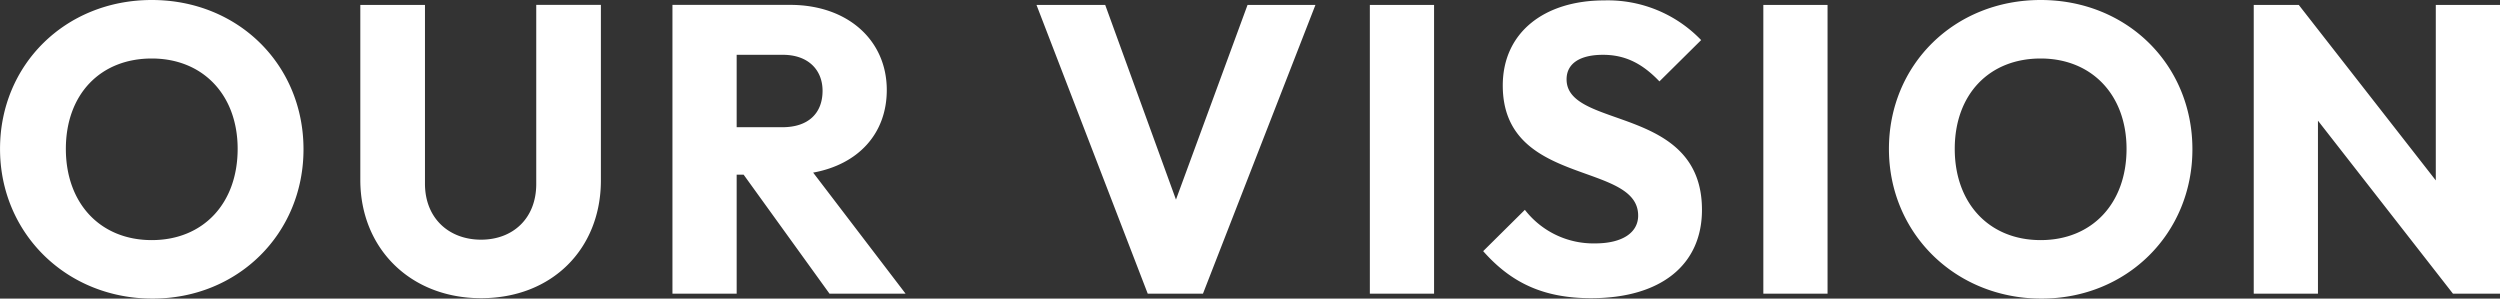 <svg xmlns="http://www.w3.org/2000/svg" width="378.944" height="45.26" viewBox="0 0 378.944 45.26">
  <rect x="0" y="0" width="378.944" height="45.26" fill="#333333" stroke="none"/>
  <path id="パス_29" data-name="パス 29" d="M25.11.744c12.958,0,22.878-9.858,22.878-22.63,0-12.834-9.92-22.63-23-22.63s-23,9.8-23,22.568S12.028.744,25.11.744Zm-.124-8.866c-7.812,0-13.02-5.58-13.02-13.826s5.208-13.7,13.02-13.7c7.75,0,13.02,5.518,13.02,13.7C38.006-13.7,32.8-8.122,24.986-8.122ZM74.9.682c10.788,0,18.166-7.5,18.166-17.856v-26.6h-9.8v27.156c0,5.208-3.534,8.432-8.37,8.432S66.4-11.408,66.4-16.678V-43.772h-9.8v26.536C56.606-6.882,64.17.682,74.9.682ZM103.912,0h9.734V-18.042H114.7L127.72,0h11.532L125.24-18.352c6.82-1.24,11.16-5.89,11.16-12.524,0-7.564-5.952-12.9-14.632-12.9H103.912Zm16.74-36.208c3.844,0,6.014,2.294,6.014,5.456,0,3.41-2.17,5.518-6.076,5.518h-6.944V-36.208ZM175.956,0h8.37l17.05-43.772H191.084L180.234-14.26,169.508-43.772H159.092Zm33.666,0h9.734V-43.772h-9.734Zm33.542.682c10.54,0,16.8-5.022,16.8-13.392,0-15.934-20.522-12.152-20.522-19.778,0-2.418,2.046-3.72,5.518-3.72,3.348,0,5.952,1.3,8.556,4.03l6.324-6.262a19.593,19.593,0,0,0-14.694-6.014c-9.052,0-15.376,4.836-15.376,12.9,0,15.376,20.522,11.47,20.522,19.716,0,2.6-2.418,4.216-6.51,4.216A13.139,13.139,0,0,1,233.12-12.71L226.8-6.448C231.074-1.612,235.972.682,243.164.682ZM269.266,0H279V-43.772h-9.734Zm42.16.744c12.958,0,22.878-9.858,22.878-22.63,0-12.834-9.92-22.63-23-22.63s-23,9.8-23,22.568S298.344.744,311.426.744ZM311.3-8.122c-7.812,0-13.02-5.58-13.02-13.826s5.208-13.7,13.02-13.7c7.75,0,13.02,5.518,13.02,13.7C324.322-13.7,319.114-8.122,311.3-8.122ZM343.6,0h9.734V-26.226L373.8,0h7.13V-43.772h-9.734v26.6l-20.77-26.6H343.6Z" transform="translate(-1.984 44.516)" fill="#fff"/>
</svg>
